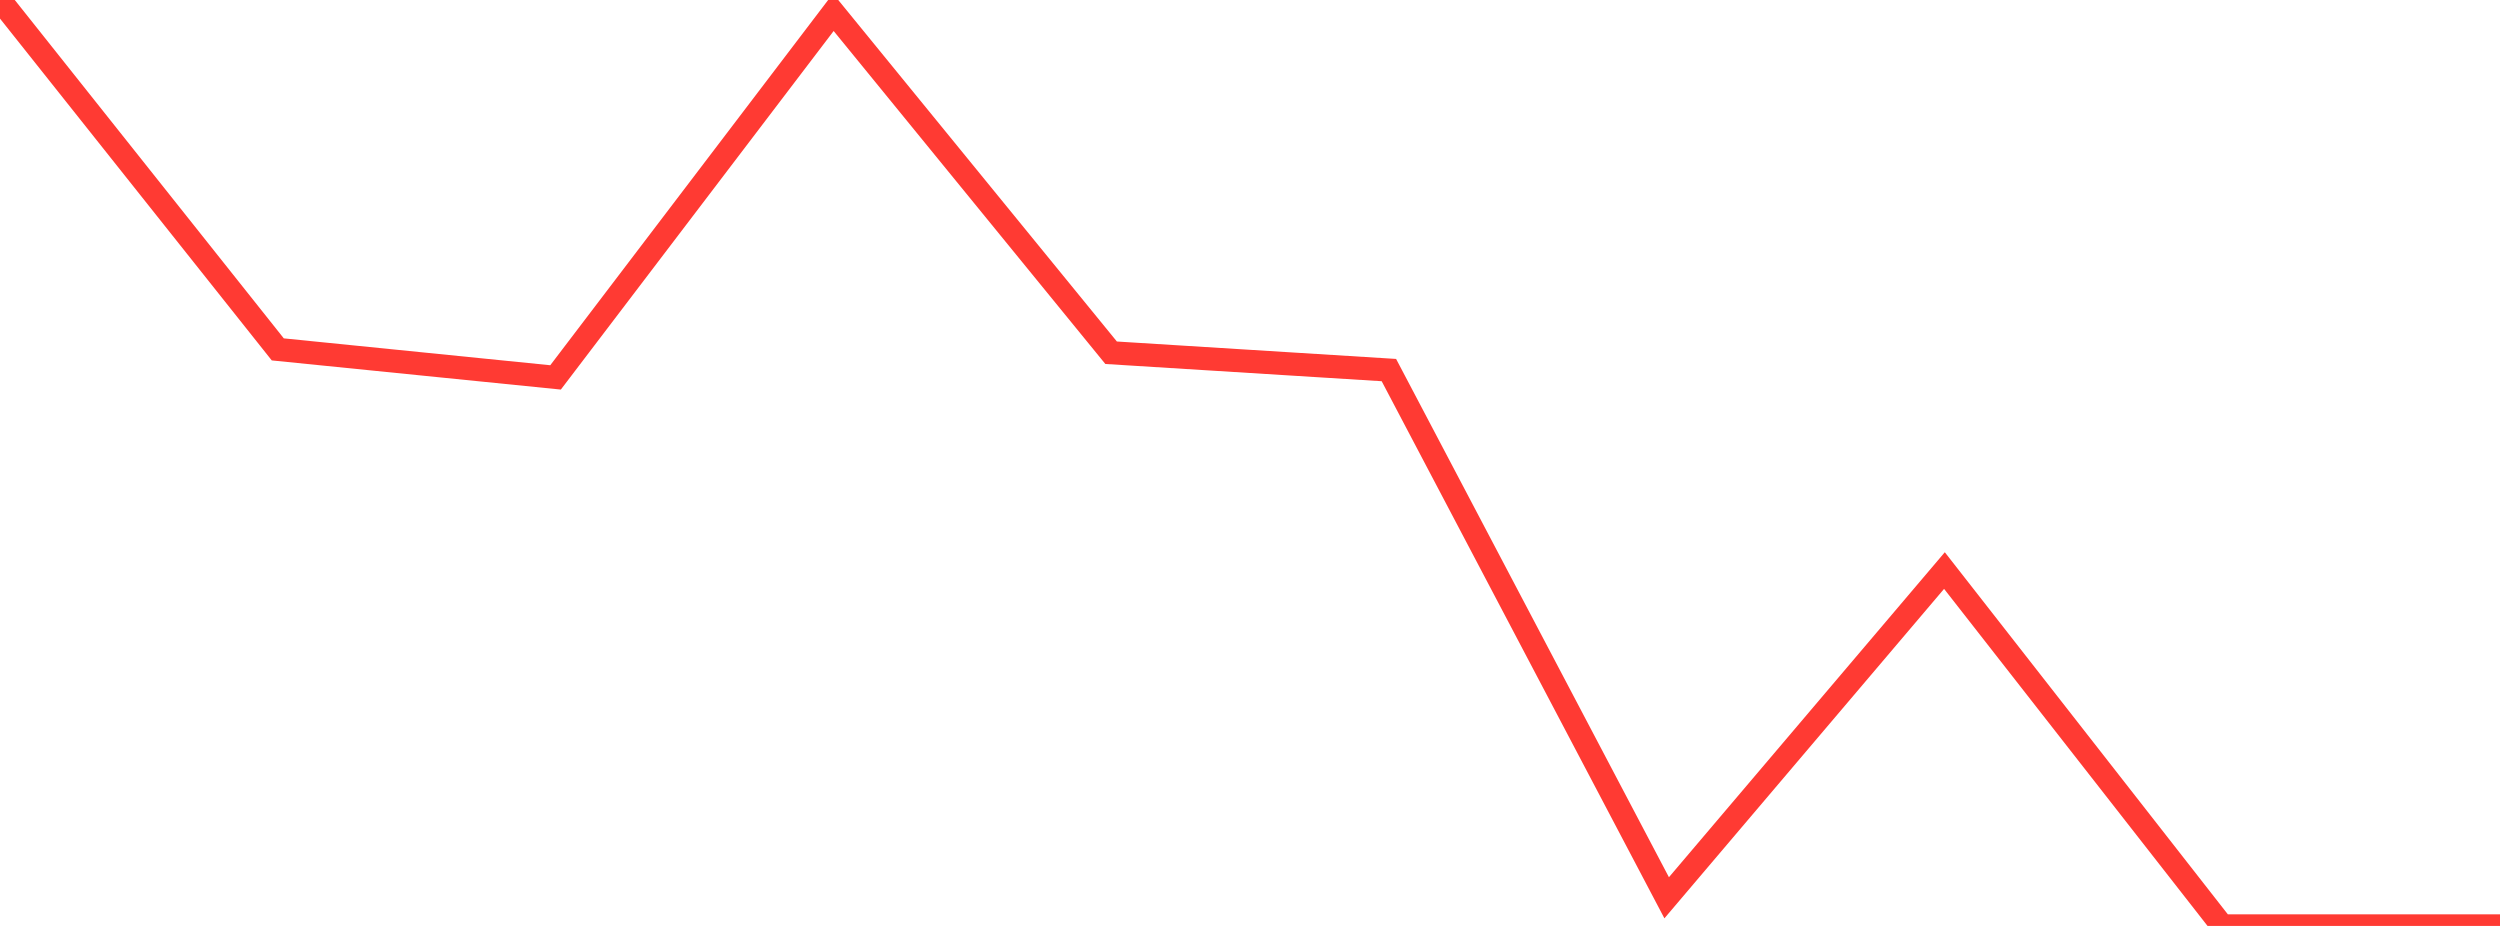 <?xml version="1.0" standalone="no"?>
<!DOCTYPE svg PUBLIC "-//W3C//DTD SVG 1.1//EN" "http://www.w3.org/Graphics/SVG/1.1/DTD/svg11.dtd">

<svg width="135" height="50" viewBox="0 0 135 50" preserveAspectRatio="none" 
  xmlns="http://www.w3.org/2000/svg"
  xmlns:xlink="http://www.w3.org/1999/xlink">


<polyline points="0.0, 0.0 15.0, 18.867 30.0, 20.38 45.0, 0.664 60.0, 19.048 75.0, 19.984 90.0, 48.48 105.0, 30.81 120.0, 50.0 135.0, 50.0" fill="none" stroke="#ff3a33" stroke-width="1.25"/>

</svg>